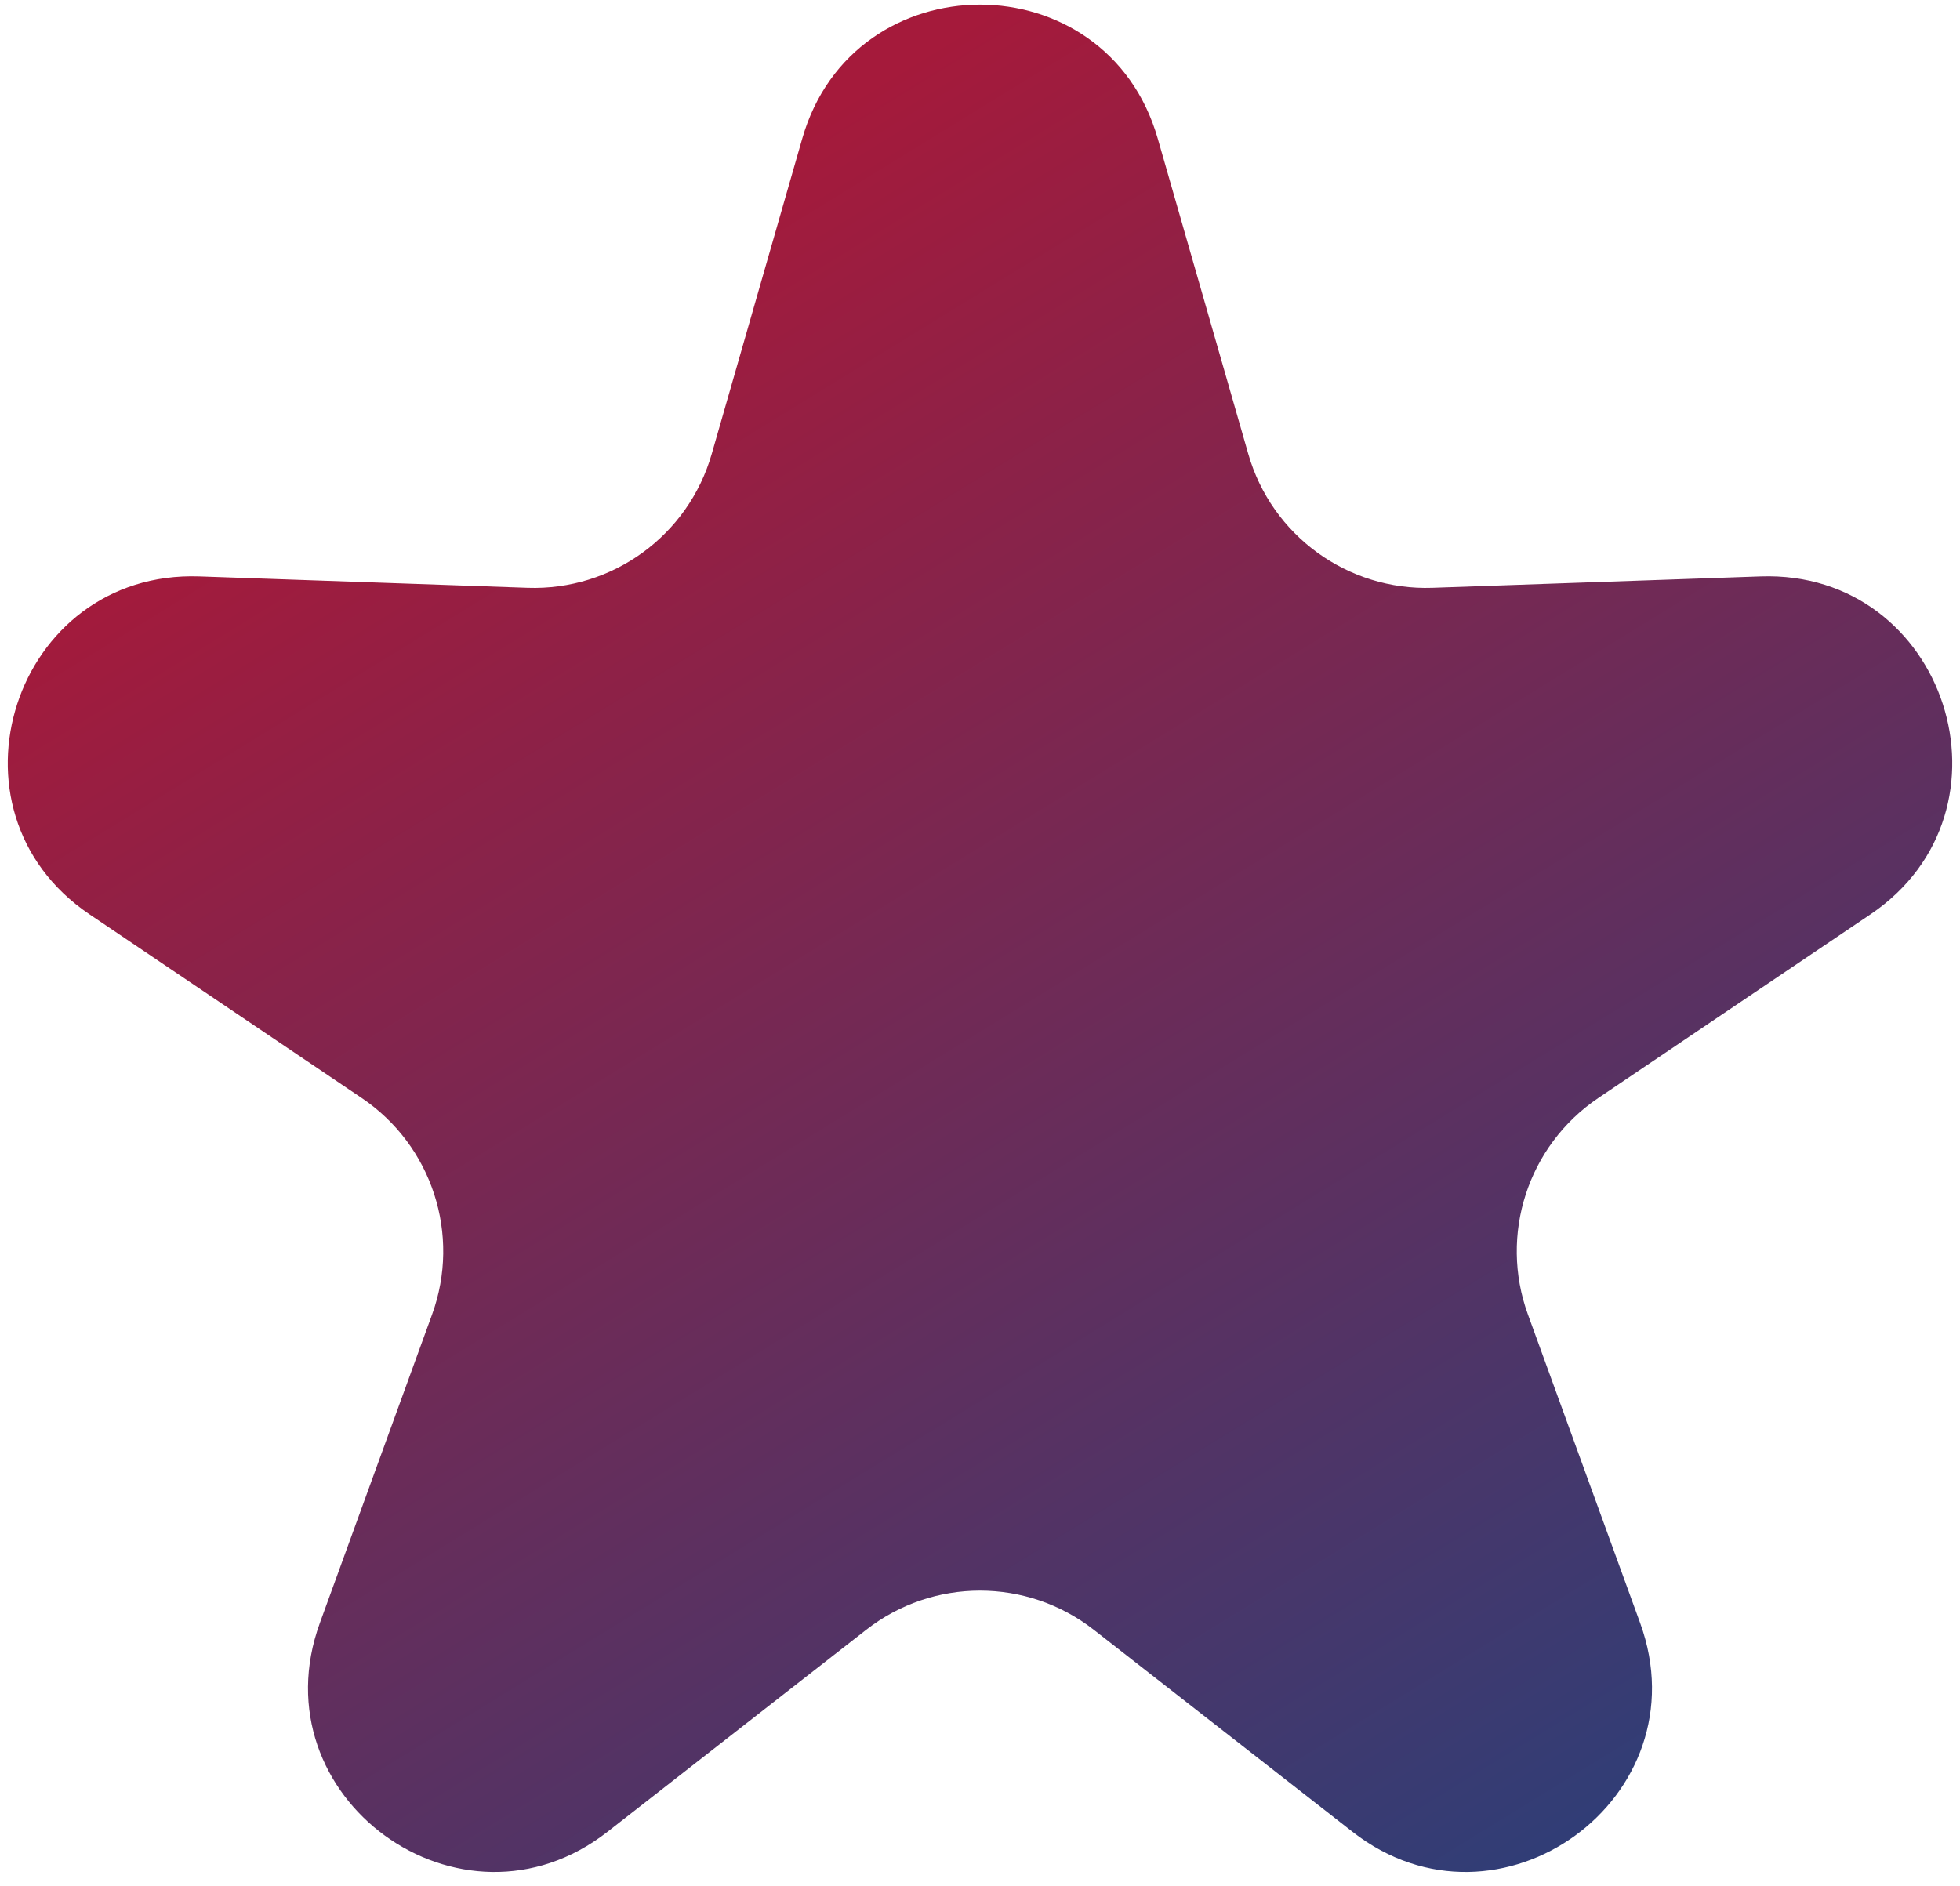 <?xml version="1.0" encoding="UTF-8"?> <svg xmlns="http://www.w3.org/2000/svg" width="106" height="102" viewBox="0 0 106 102" fill="none"> <path d="M43.388 7.493C46.159 -2.162 59.841 -2.162 62.612 7.493L67.51 24.558C68.775 28.969 72.882 31.953 77.468 31.794L95.212 31.178C105.251 30.83 109.479 43.842 101.152 49.461L86.436 59.392C82.632 61.959 81.063 66.787 82.632 71.1L88.7 87.784C92.134 97.224 81.065 105.266 73.148 99.084L59.155 88.156C55.538 85.332 50.462 85.332 46.845 88.156L32.852 99.084C24.935 105.266 13.866 97.224 17.3 87.784L23.368 71.1C24.937 66.787 23.369 61.959 19.564 59.392L4.848 49.461C-3.479 43.842 0.749 30.83 10.788 31.178L28.532 31.794C33.118 31.953 37.224 28.969 38.49 24.558L43.388 7.493Z" fill="url(#paint0_linear)"></path> <defs> <linearGradient id="paint0_linear" x1="30" y1="15" x2="83.5" y2="102" gradientUnits="userSpaceOnUse"> <stop stop-color="#A51A3B"></stop> <stop offset="1" stop-color="#2F3E77"></stop> </linearGradient> </defs> </svg> 